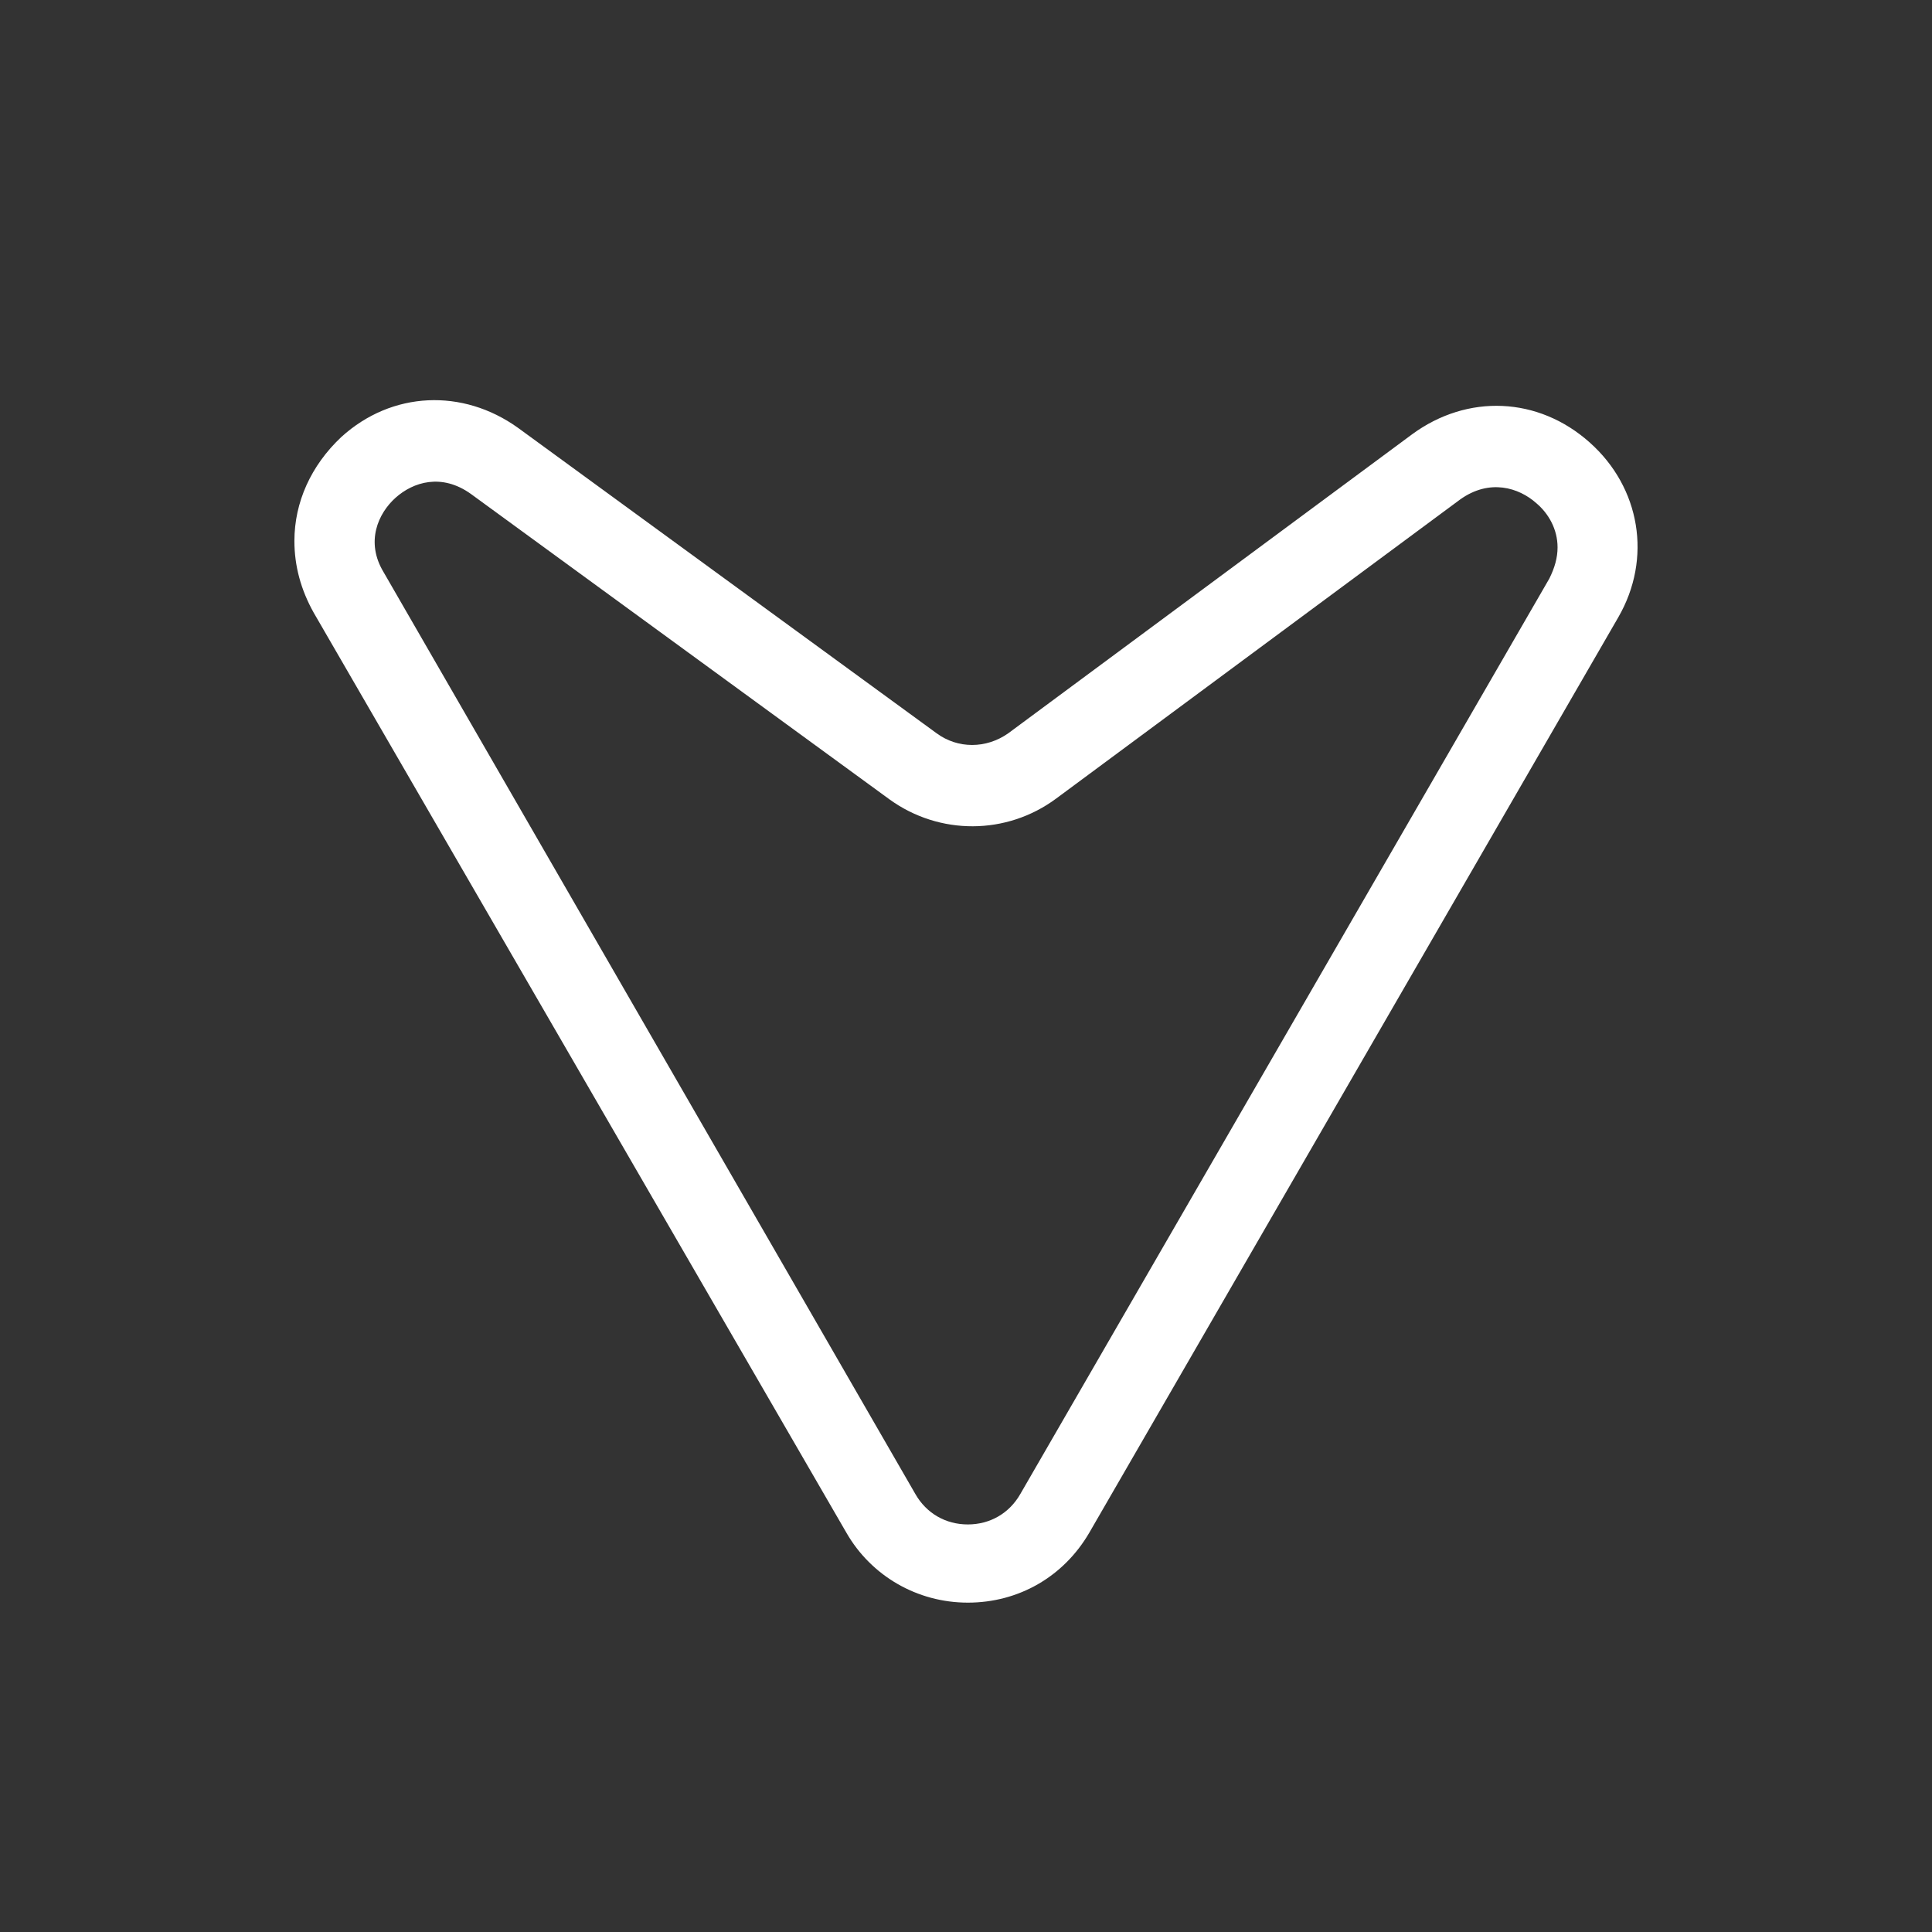 <?xml version="1.0" encoding="utf-8"?>
<!-- Generator: Adobe Illustrator 22.1.0, SVG Export Plug-In . SVG Version: 6.00 Build 0)  -->
<svg xmlns="http://www.w3.org/2000/svg" xmlns:xlink="http://www.w3.org/1999/xlink" version="1.1" id="Layer_1" x="0px" y="0px" viewBox="0 0 210 210" style="enable-background:new 0 0 210 210;" xml:space="preserve" width="210" height="210">
<rect x="0" y="0" width="210" height="210" fill="#333333" stroke="none"/>
<style type="text/css">
	.st0{opacity:0.85;fill:none;}
	.st1{fill:#FFFFFF;}
</style>
<rect class="st0" width="210" height="210"/>
<g>
	<path class="st1" d="M32,58.8c0-4.2,1.8-8.2,5.1-11.3c5.5-5,13.2-5.3,19.2-1l45.5,33.2c2.3,1.7,5.4,1.7,7.8,0l43.9-32.5   c6-4.4,13.7-4.1,19.3,0.9c5.5,4.9,6.8,12.6,3.1,19l-57.5,99.5c-2.8,4.8-7.7,7.6-13.2,7.6c-5.5,0-10.5-2.9-13.2-7.6L34.1,66.6   C32.7,64.1,32,61.5,32,58.8z M169.3,59.5c0-2-1-3.7-2.3-4.8c-1.9-1.7-5.1-2.7-8.3-0.4l-43.9,32.5c-5.4,4-12.7,4-18.1,0.1L51.2,53.7   c-3.2-2.3-6.3-1.3-8.2,0.4c-1.9,1.7-3.3,4.8-1.3,8.1l57.8,100.2c1.2,2.1,3.3,3.3,5.7,3.3c2.4,0,4.5-1.2,5.7-3.3l57.5-99.5   C169,61.7,169.3,60.6,169.3,59.5z"/>
</g>
</svg>
